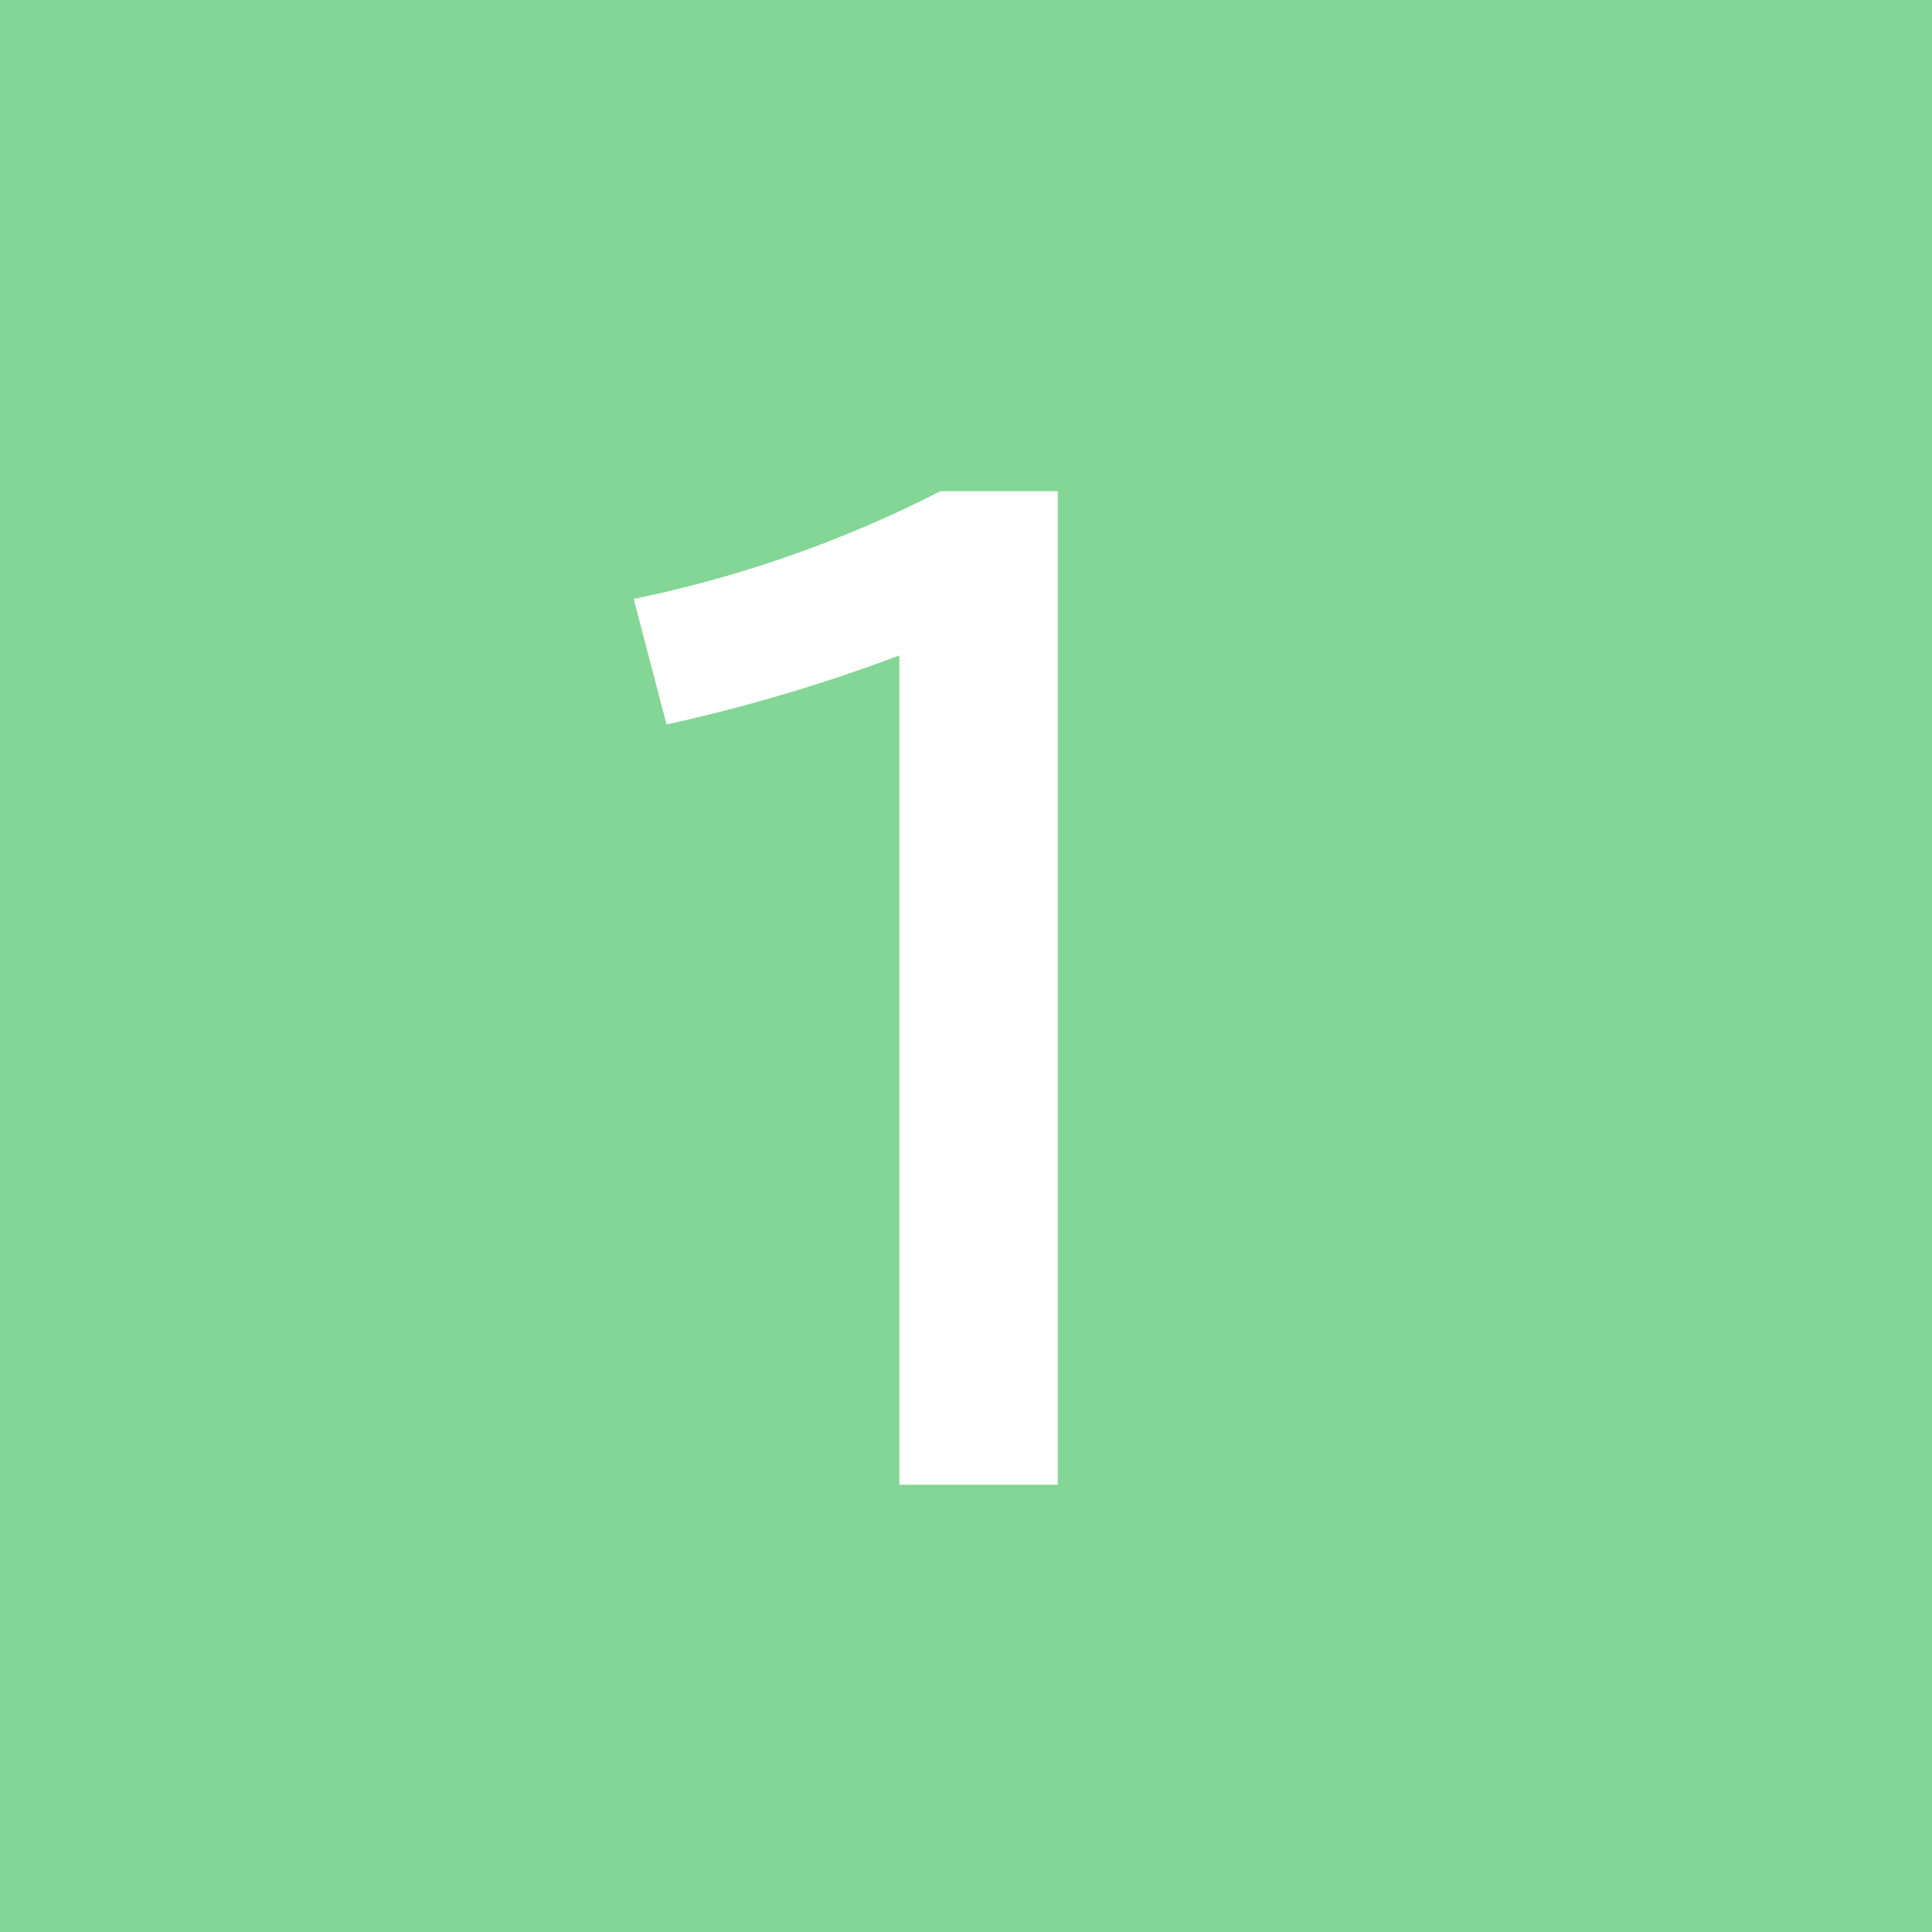 <svg xmlns="http://www.w3.org/2000/svg" viewBox="0 0 40 40"><defs><style>.cls-1{fill:#83d695;}.cls-2{fill:#fff;}</style></defs><g id="Layer_2" data-name="Layer 2"><g id="コンテンツ"><rect class="cls-1" width="40" height="40"/><path class="cls-2" d="M18.62,13.57A34.9,34.9,0,0,1,13.8,15l-.68-2.6a25,25,0,0,0,6.35-2.23H21.9V30.74H18.62Z"/></g></g></svg>